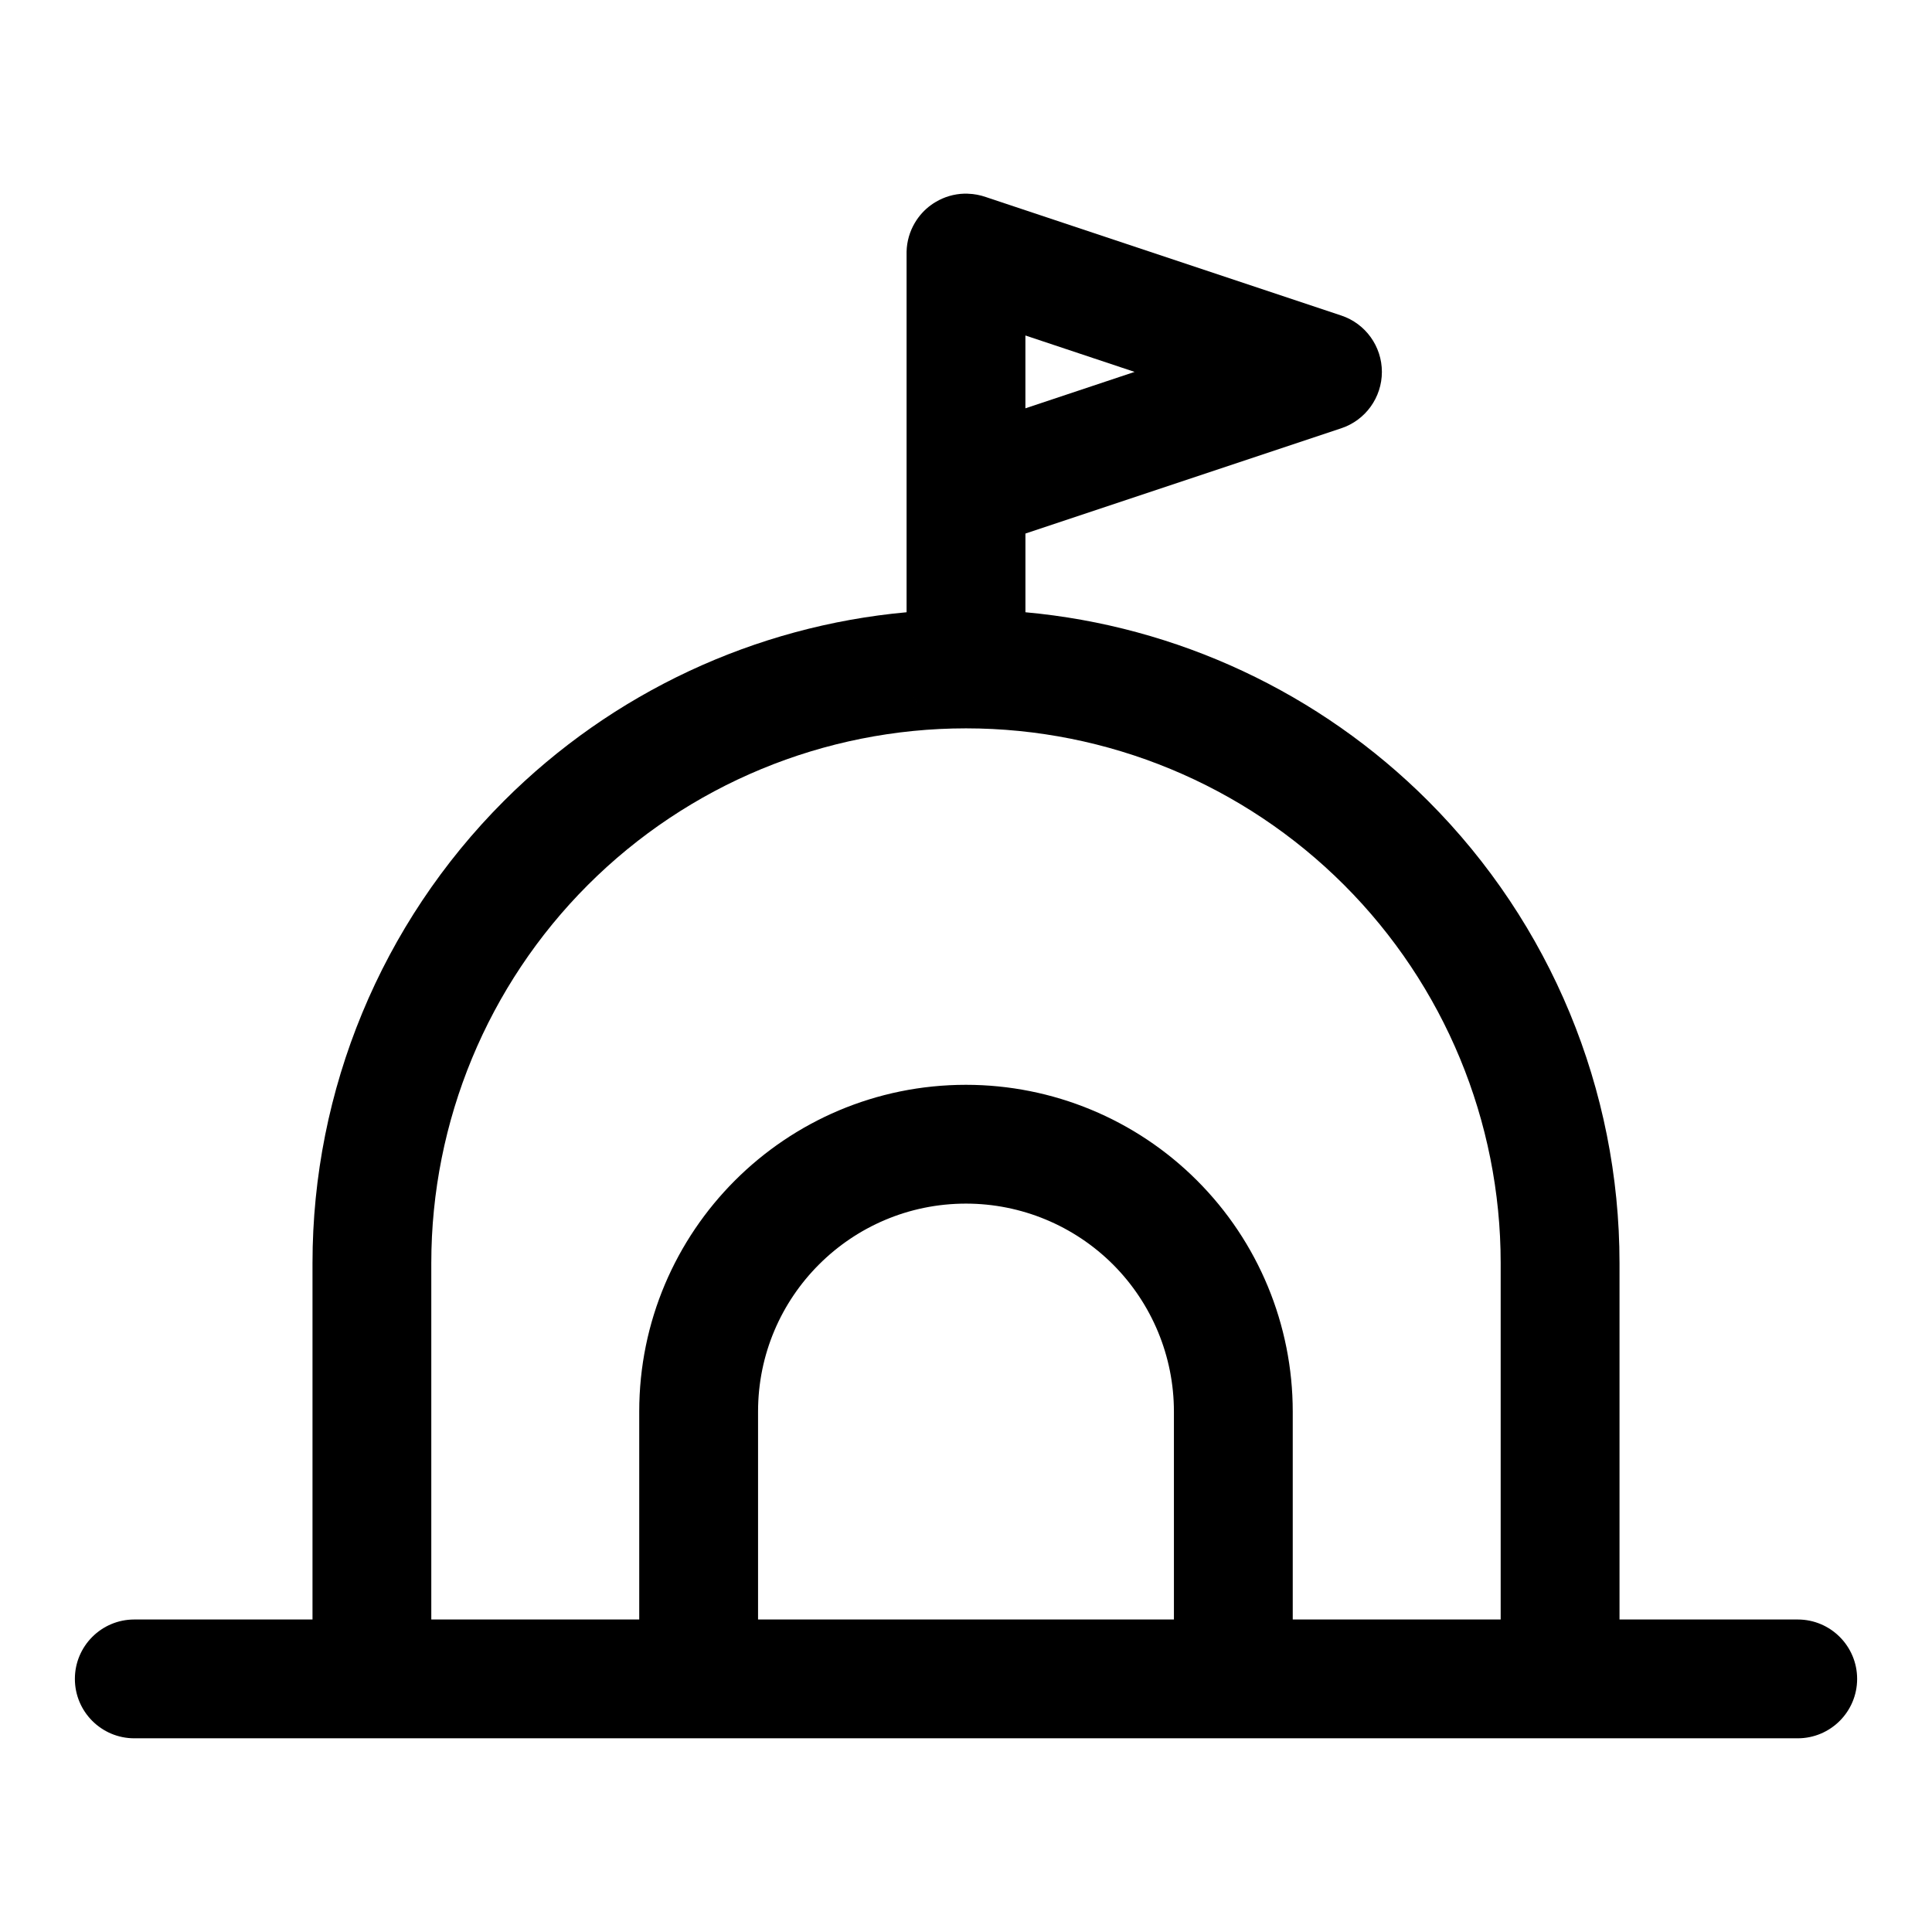 <?xml version="1.0" encoding="UTF-8"?>
<!-- The Best Svg Icon site in the world: iconSvg.co, Visit us! https://iconsvg.co -->
<svg fill="#000000" width="800px" height="800px" version="1.1" viewBox="144 144 512 512" xmlns="http://www.w3.org/2000/svg">
 <path d="m399.65 195.32h-0.094c-2.754 0.078-5.336 0.867-7.559 2.188-0.41 0.234-0.82 0.504-1.211 0.789-1.777 1.273-3.242 2.898-4.328 4.738l-0.031 0.047c-1.324 2.25-2.109 4.848-2.172 7.621v95.551c-40.164 3.652-77.965 21.254-106.71 50.004-32.48 32.48-50.727 76.531-50.727 122.46v94.465h-47.23c-8.691 0-15.742 7.055-15.742 15.742 0 8.691 7.055 15.742 15.742 15.742h440.83c8.691 0 15.742-7.055 15.742-15.742 0-8.691-7.055-15.742-15.742-15.742h-47.23v-94.465c0-45.926-18.246-89.977-50.727-122.46-28.75-28.75-66.551-46.352-106.71-50.004v-20.859l83.695-27.898c6.438-2.141 10.77-8.172 10.77-14.941 0-6.769-4.328-12.801-10.77-14.941l-94.18-31.395c-1.496-0.52-3.086-0.836-4.754-0.883l-0.203-0.016h-0.645zm0.348 141.7c-37.582 0-73.621 14.926-100.2 41.5-26.574 26.574-41.5 62.613-41.5 100.2v94.465h55.105v-55.105c0-47.832 38.762-86.594 86.594-86.594-3.211 0 0 0 0 0 22.969 0 44.996 9.117 61.23 25.363 16.246 16.23 25.363 38.258 25.363 61.23v55.105h55.105v-94.465c0-37.582-14.926-73.621-41.5-100.2s-62.613-41.5-100.2-41.5zm55.105 236.16h-110.21v-55.105c0-30.434 24.672-55.105 55.105-55.105 14.609 0 28.621 5.809 38.965 16.137 10.328 10.344 16.137 24.355 16.137 38.965zm-70.848-251.92v0.016c0 8.691 7.055 15.742 15.742 15.742-8.691 0-15.742-7.055-15.742-15.742zm60.426-78.703-28.938 9.652v-19.301l28.938 9.652z" fill-rule="evenodd"/>
</svg>